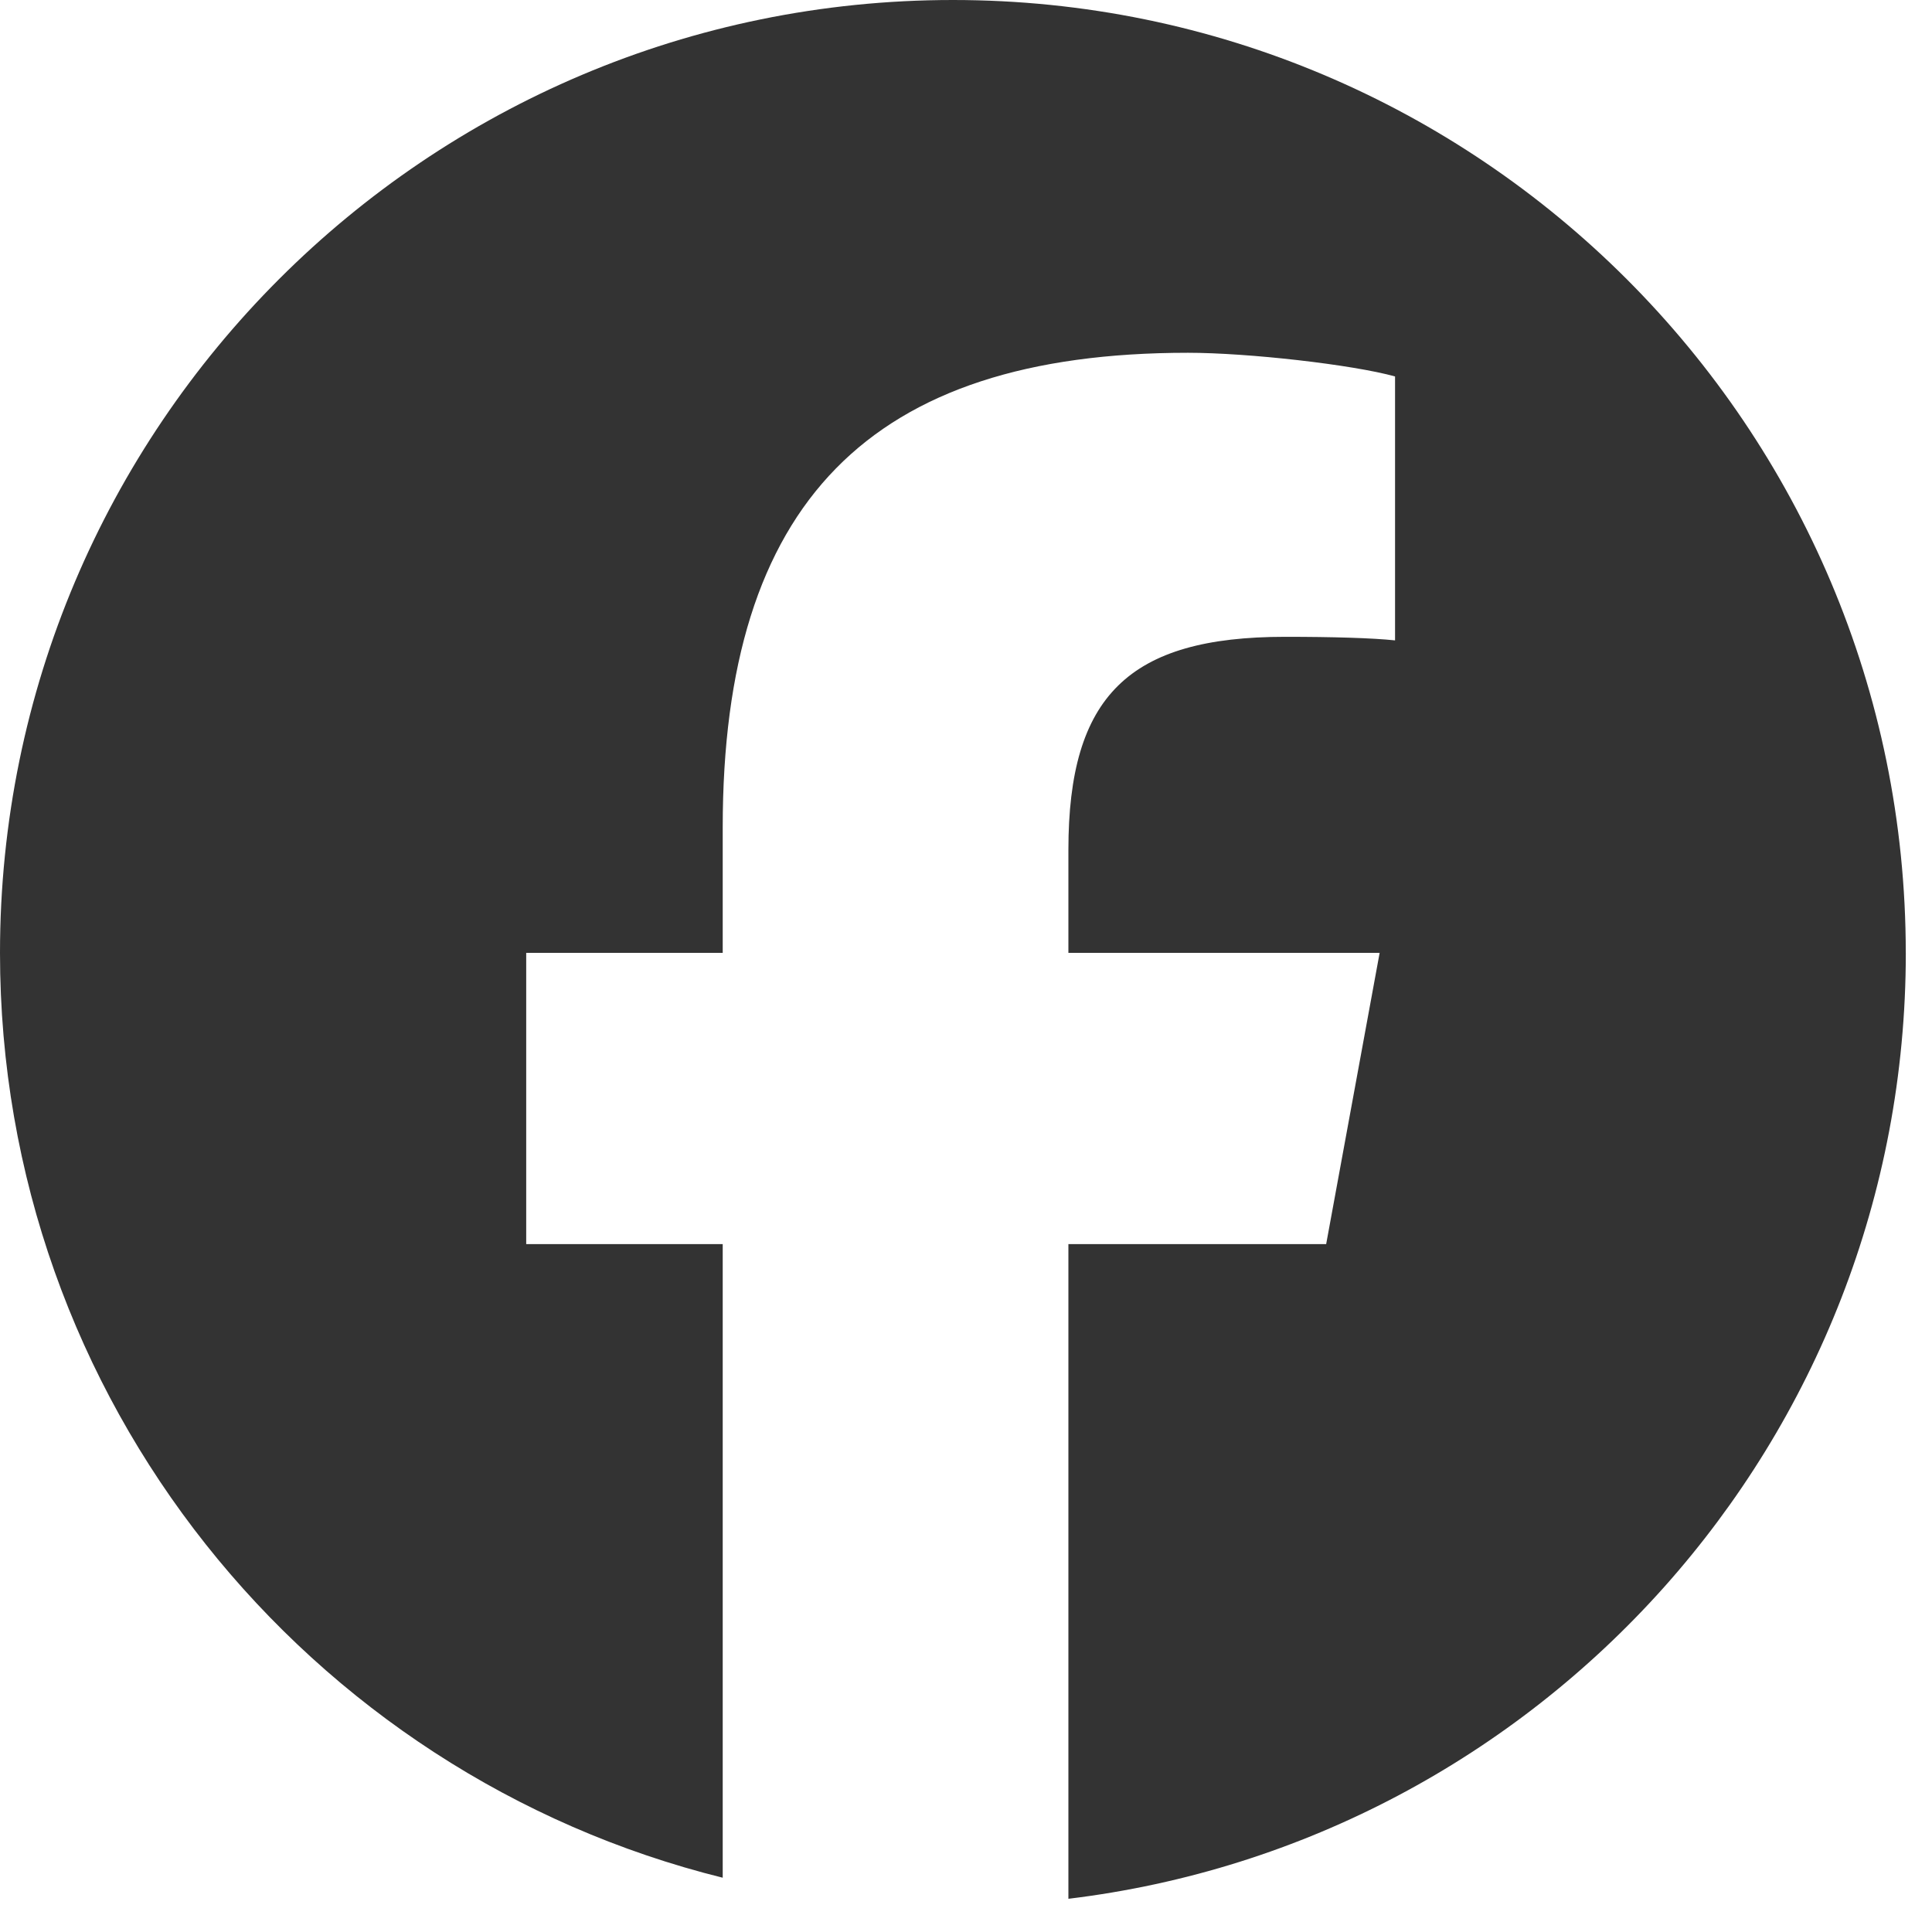 <svg width="52" height="52" viewBox="0 0 52 52" fill="none" xmlns="http://www.w3.org/2000/svg">
<path d="M51.294 25.647C51.294 11.483 39.811 0 25.647 0C11.483 0 0 11.483 0 25.647C0 37.675 8.281 47.767 19.452 50.539V33.485H14.163V25.647H19.452V22.27C19.452 13.541 23.402 9.495 31.973 9.495C33.598 9.495 36.401 9.814 37.548 10.132V17.236C36.943 17.172 35.892 17.14 34.586 17.14C30.381 17.14 28.756 18.734 28.756 22.875V25.647H37.133L35.694 33.485H28.756V51.106C41.455 49.573 51.295 38.76 51.295 25.647H51.294Z" fill="#333333"/>
</svg>
